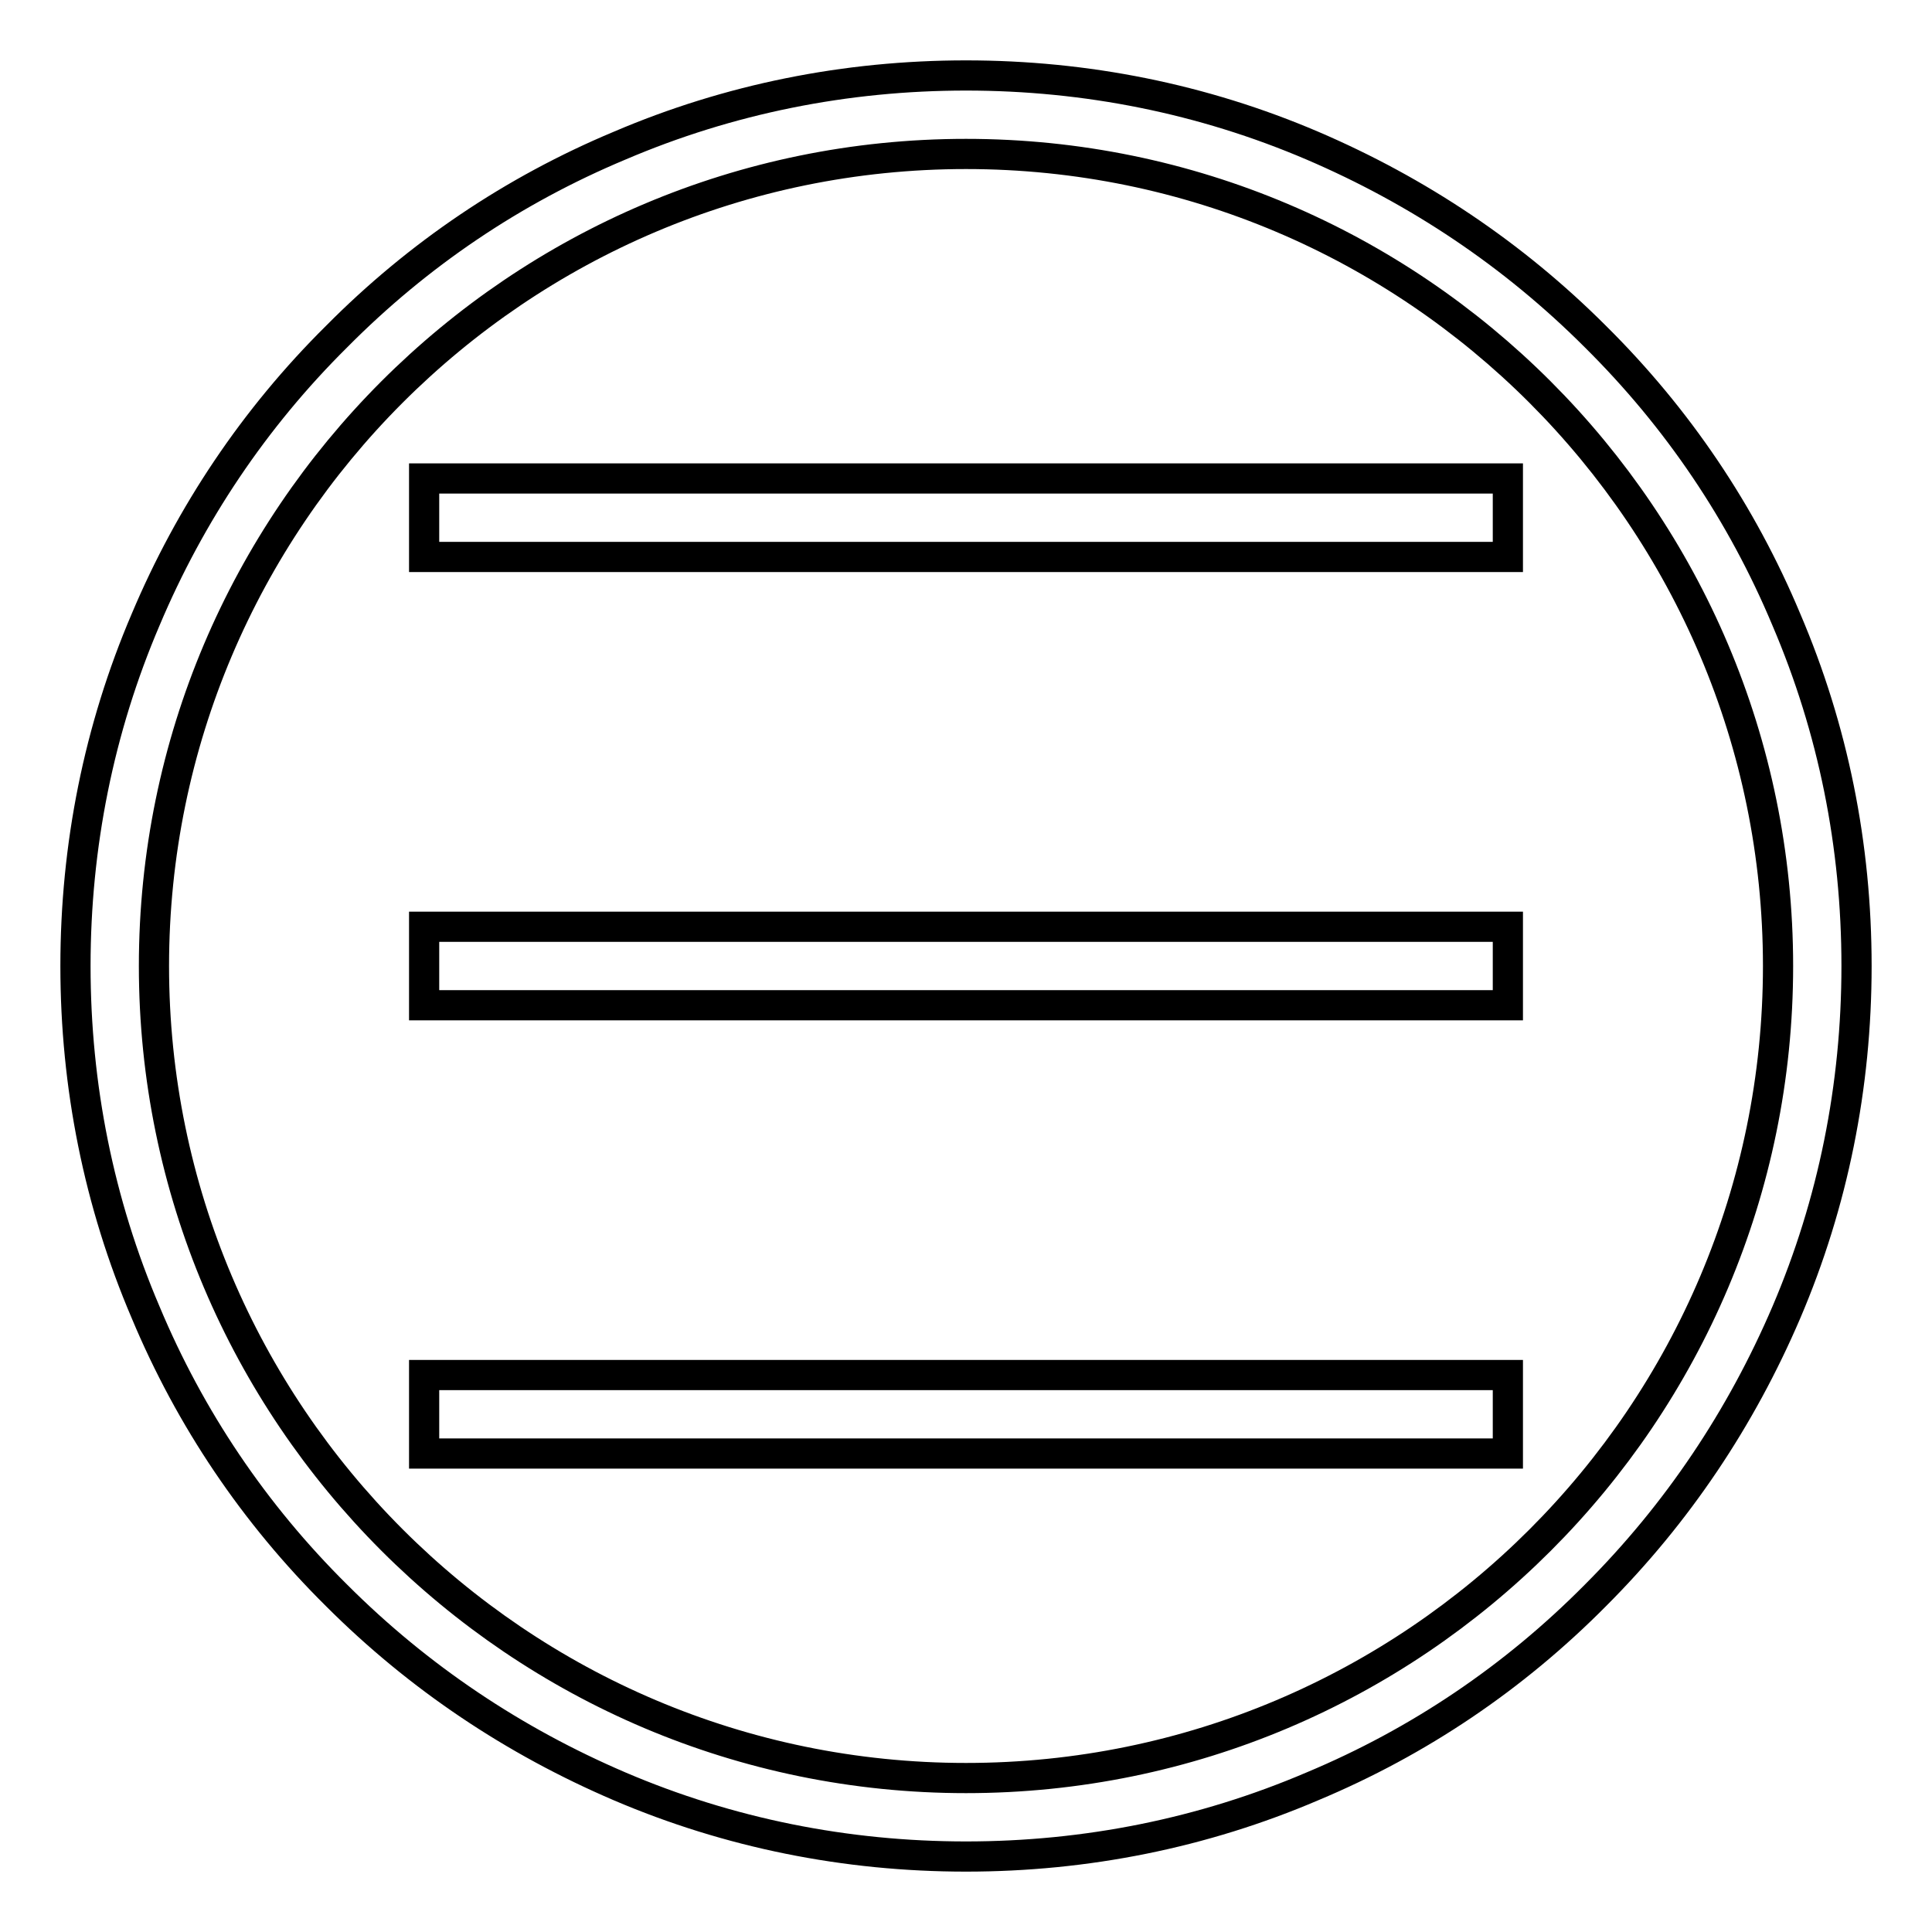 <?xml version="1.0" encoding="utf-8"?>
<!-- Svg Vector Icons : http://www.onlinewebfonts.com/icon -->
<!DOCTYPE svg PUBLIC "-//W3C//DTD SVG 1.1//EN" "http://www.w3.org/Graphics/SVG/1.1/DTD/svg11.dtd">
<svg version="1.1" xmlns="http://www.w3.org/2000/svg" xmlns:xlink="http://www.w3.org/1999/xlink" x="0px" y="0px" viewBox="0 0 256 256" enable-background="new 0 0 256 256" xml:space="preserve">
<g><g><path stroke-width="4" fill-opacity="0" stroke="#000000"  d="M236.7,82.1c-5.9-14.1-14.4-26.7-25.3-37.5c-10.9-10.9-23.5-19.3-37.5-25.3c-14.5-6.2-30-9.3-45.9-9.3s-31.4,3.1-45.9,9.3C68,25.2,55.4,33.7,44.6,44.6C33.7,55.4,25.2,68.1,19.3,82.1c-6.2,14.5-9.3,30-9.3,45.9s3.1,31.4,9.3,45.9c5.9,14.1,14.4,26.7,25.3,37.5c10.9,10.9,23.5,19.3,37.5,25.3c14.5,6.2,30,9.3,45.9,9.3s31.4-3.1,45.9-9.3c14.1-5.9,26.7-14.4,37.5-25.3c10.9-10.9,19.3-23.5,25.3-37.5c6.2-14.5,9.3-30,9.3-45.9C246,112,242.9,96.6,236.7,82.1z M128,235.6c-59.4,0-107.6-48.3-107.6-107.6S68.6,20.4,128,20.4S235.6,68.7,235.6,128C235.6,187.4,187.4,235.6,128,235.6z"/><path stroke-width="4" fill-opacity="0" stroke="#000000"  d="M56.2,63.4h143.6v10.4H56.2V63.4L56.2,63.4z"/><path stroke-width="4" fill-opacity="0" stroke="#000000"  d="M56.2,122.8h143.6v10.4H56.2V122.8L56.2,122.8z"/><path stroke-width="4" fill-opacity="0" stroke="#000000"  d="M56.2,182.2h143.6v10.4H56.2V182.2L56.2,182.2z"/></g></g>
</svg>